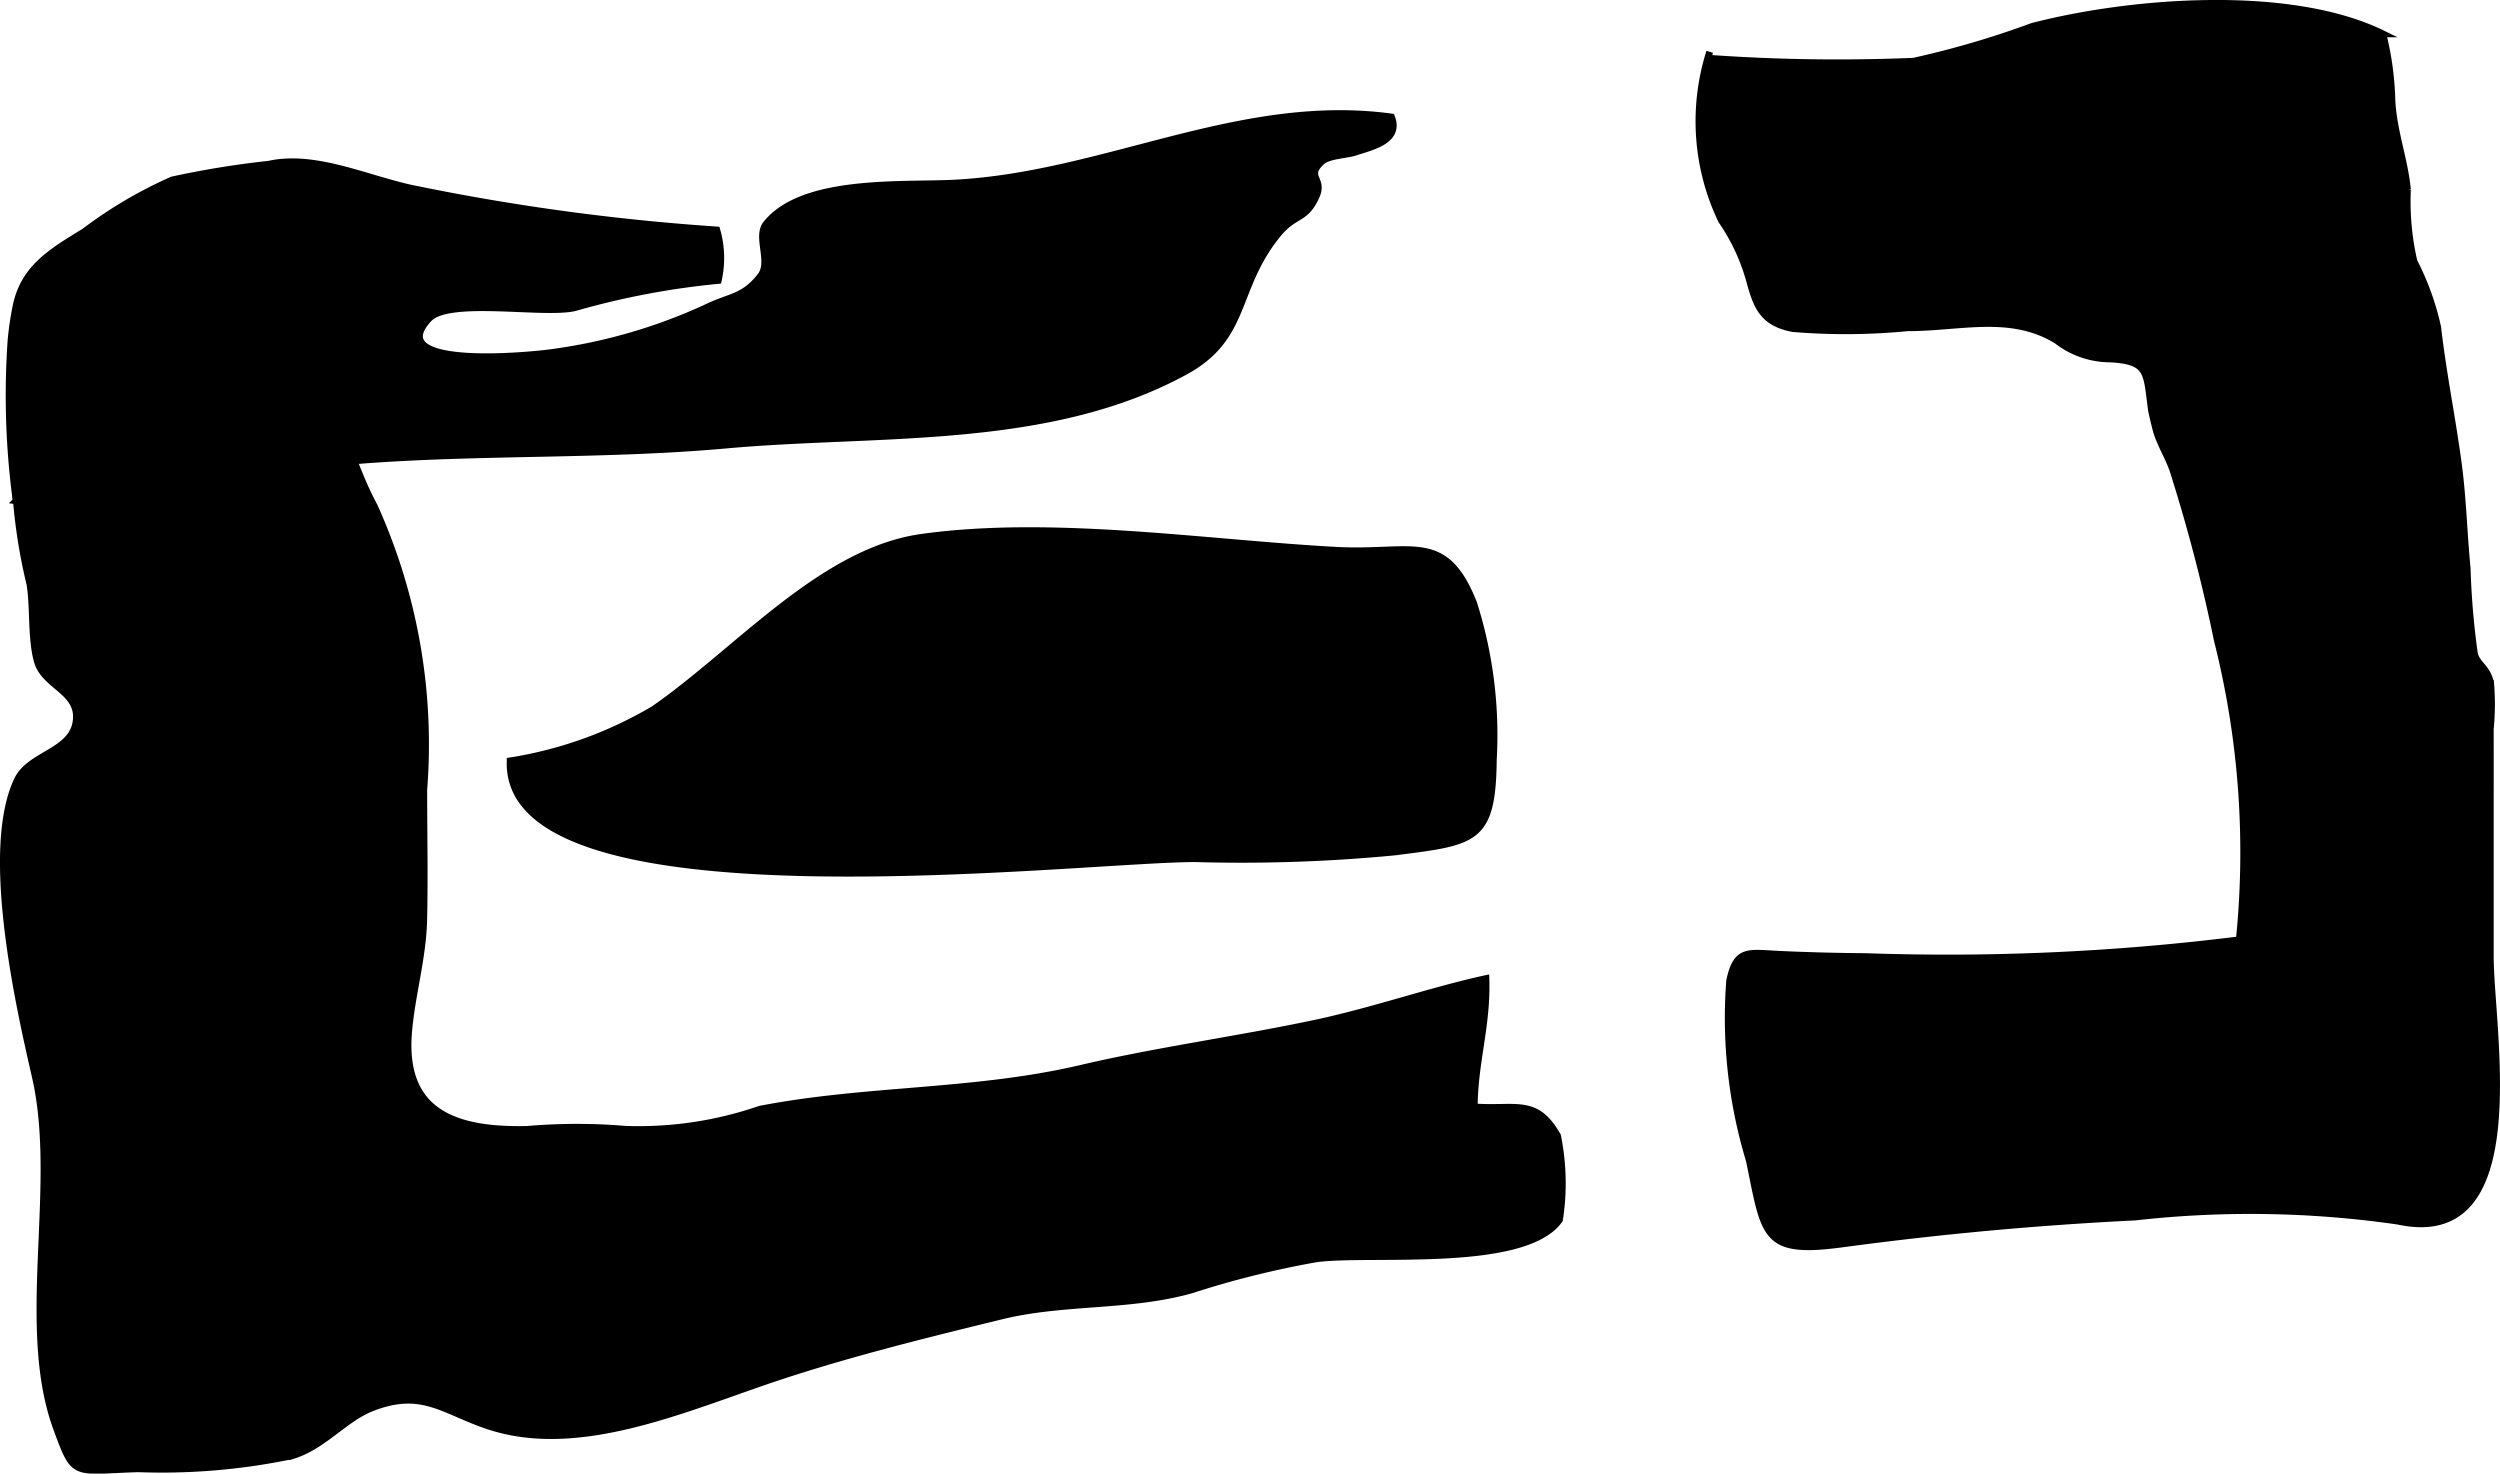 <?xml version="1.0" encoding="UTF-8"?>
<svg xmlns="http://www.w3.org/2000/svg"
     version="1.1"
     width="19.418mm"
     height="11.446mm"
     viewBox="0 0 55.044 32.445">
   <defs>
      <style type="text/css"><![CDATA[
      .a {
        stroke: #000;
        stroke-miterlimit: 10;
        stroke-width: 0.15px;
      }
    ]]></style>
   </defs>
   <path class="a"
         d="M37.645,1.284a39.909,39.909,0,0,0,4.487.064A19.993,19.993,0,0,0,44.743.582c2.139-.559,5.665-.847,7.721.163a6.668,6.668,0,0,1,.2,1.471c.036.678.28,1.302.342,1.958a5.862,5.862,0,0,0,.144,1.584,5.871,5.871,0,0,1,.522,1.449c.119,1.033.318,1.986.454,3.005.104.776.118,1.513.195,2.304a17.069,17.069,0,0,0,.159,1.875c.055.243.284.296.358.654a5.61,5.61,0,0,1-.008,1.004q.001.834,0,1.667v3.333c0,1.636.93,6.479-2.027,5.838a22.704,22.704,0,0,0-5.792-.092q-3.237.159-6.452.593c-1.742.235-1.696-.169-2.043-1.841a10.823,10.823,0,0,1-.433-3.952c.148-.705.403-.617,1.063-.585.643.031,1.287.047,1.934.052a51.701,51.701,0,0,0,8.224-.37,19.079,19.079,0,0,0-.484-6.6,36.371,36.371,0,0,0-.981-3.754c-.112-.307-.235-.487-.341-.788-.029-.083-.122-.475-.13-.537-.109-.815-.053-1.062-.903-1.111a1.915,1.915,0,0,1-1.174-.402c-1.018-.629-2.125-.284-3.293-.284a14.069,14.069,0,0,1-2.528.017c-.64-.126-.786-.461-.94-1.025a4.377,4.377,0,0,0-.625-1.351,5.055,5.055,0,0,1-.261-3.717"/>
   <path class="a"
         d="M.243,7.5a6.691,6.691,0,0,1,.116-.783c.182-.836.799-1.185,1.505-1.62a9.679,9.679,0,0,1,1.928-1.135,20.229,20.229,0,0,1,2.126-.346c1.06-.233,2.231.359,3.274.557a49.501,49.501,0,0,0,6.59.89,2.229,2.229,0,0,1,.032,1.111,17.425,17.425,0,0,0-3.159.6c-.686.161-2.776-.23-3.216.246-1.044,1.128,2.25.814,2.779.732a11.909,11.909,0,0,0,3.325-.974c.544-.266.823-.217,1.202-.699.245-.312-.099-.866.124-1.147.811-1.02,3.04-.837,4.198-.903,3.292-.188,6.249-1.905,9.57-1.453.205.525-.445.656-.801.775-.194.065-.588.068-.74.211-.357.337.059.366-.115.755-.239.537-.472.381-.843.835-.989,1.208-.653,2.268-2.048,3.028-3.016,1.645-6.745,1.315-10.102,1.618-2.621.236-5.258.137-7.882.324-2.61.186-5.134,1.236-7.75.903A17.436,17.436,0,0,1,.243,7.5Z"/>
   <path class="a"
         d="M29.413,12.116c1.679.092,2.397-.441,3.032,1.163a9.591,9.591,0,0,1,.434,3.452c-.018,1.787-.406,1.801-2.167,2.026a35.239,35.239,0,0,1-4.394.148c-2.597,0-15.223,1.544-15.085-2.152a8.946,8.946,0,0,0,3.165-1.139c1.853-1.289,3.705-3.478,5.893-3.783C23.172,11.43,26.514,11.957,29.413,12.116Z"/>
   <path class="a"
         d="M.384,17.171c.272-.57,1.198-.612,1.292-1.285.093-.666-.697-.769-.854-1.328-.141-.503-.08-1.206-.163-1.699a12.18,12.18,0,0,1-.329-2.318c0-.718-.022-1.44,0-2.158a4.3,4.3,0,0,1,.376-1.662c.333-.758.681-.864,1.336-1.126.394-.158.383-.285.826-.377a4.15,4.15,0,0,1,.953,0c.48.028,1.468.271,1.366.934.721.022,1.431,1.484,1.769,2.056.543.92.788,2.018,1.281,2.93a12.723,12.723,0,0,1,1.093,6.246c0,.955.021,1.912-.001,2.867-.019.84-.26,1.628-.332,2.462-.156,1.81,1.057,2.187,2.605,2.154a12.847,12.847,0,0,1,2.175-.002,8.219,8.219,0,0,0,2.957-.443c2.353-.456,4.714-.347,7.066-.899,1.657-.389,3.466-.635,5.168-.996,1.268-.27,2.583-.729,3.748-.981.035,1.031-.255,1.855-.256,2.826.926.065,1.361-.201,1.833.636a5.246,5.246,0,0,1,.043,1.848c-.765,1.091-4.196.698-5.358.86a20.4,20.4,0,0,0-2.752.686c-1.37.384-2.796.233-4.186.574-1.78.436-3.608.884-5.341,1.489-1.924.67-4.059,1.541-5.912.942-1.019-.329-1.48-.854-2.612-.404-.597.237-1.054.838-1.735,1.046a13.989,13.989,0,0,1-3.396.289c-1.446.045-1.396.204-1.795-.882-.831-2.259.084-5.344-.472-7.757C.415,22.123-.354,18.718.384,17.171Z"/>
</svg>
